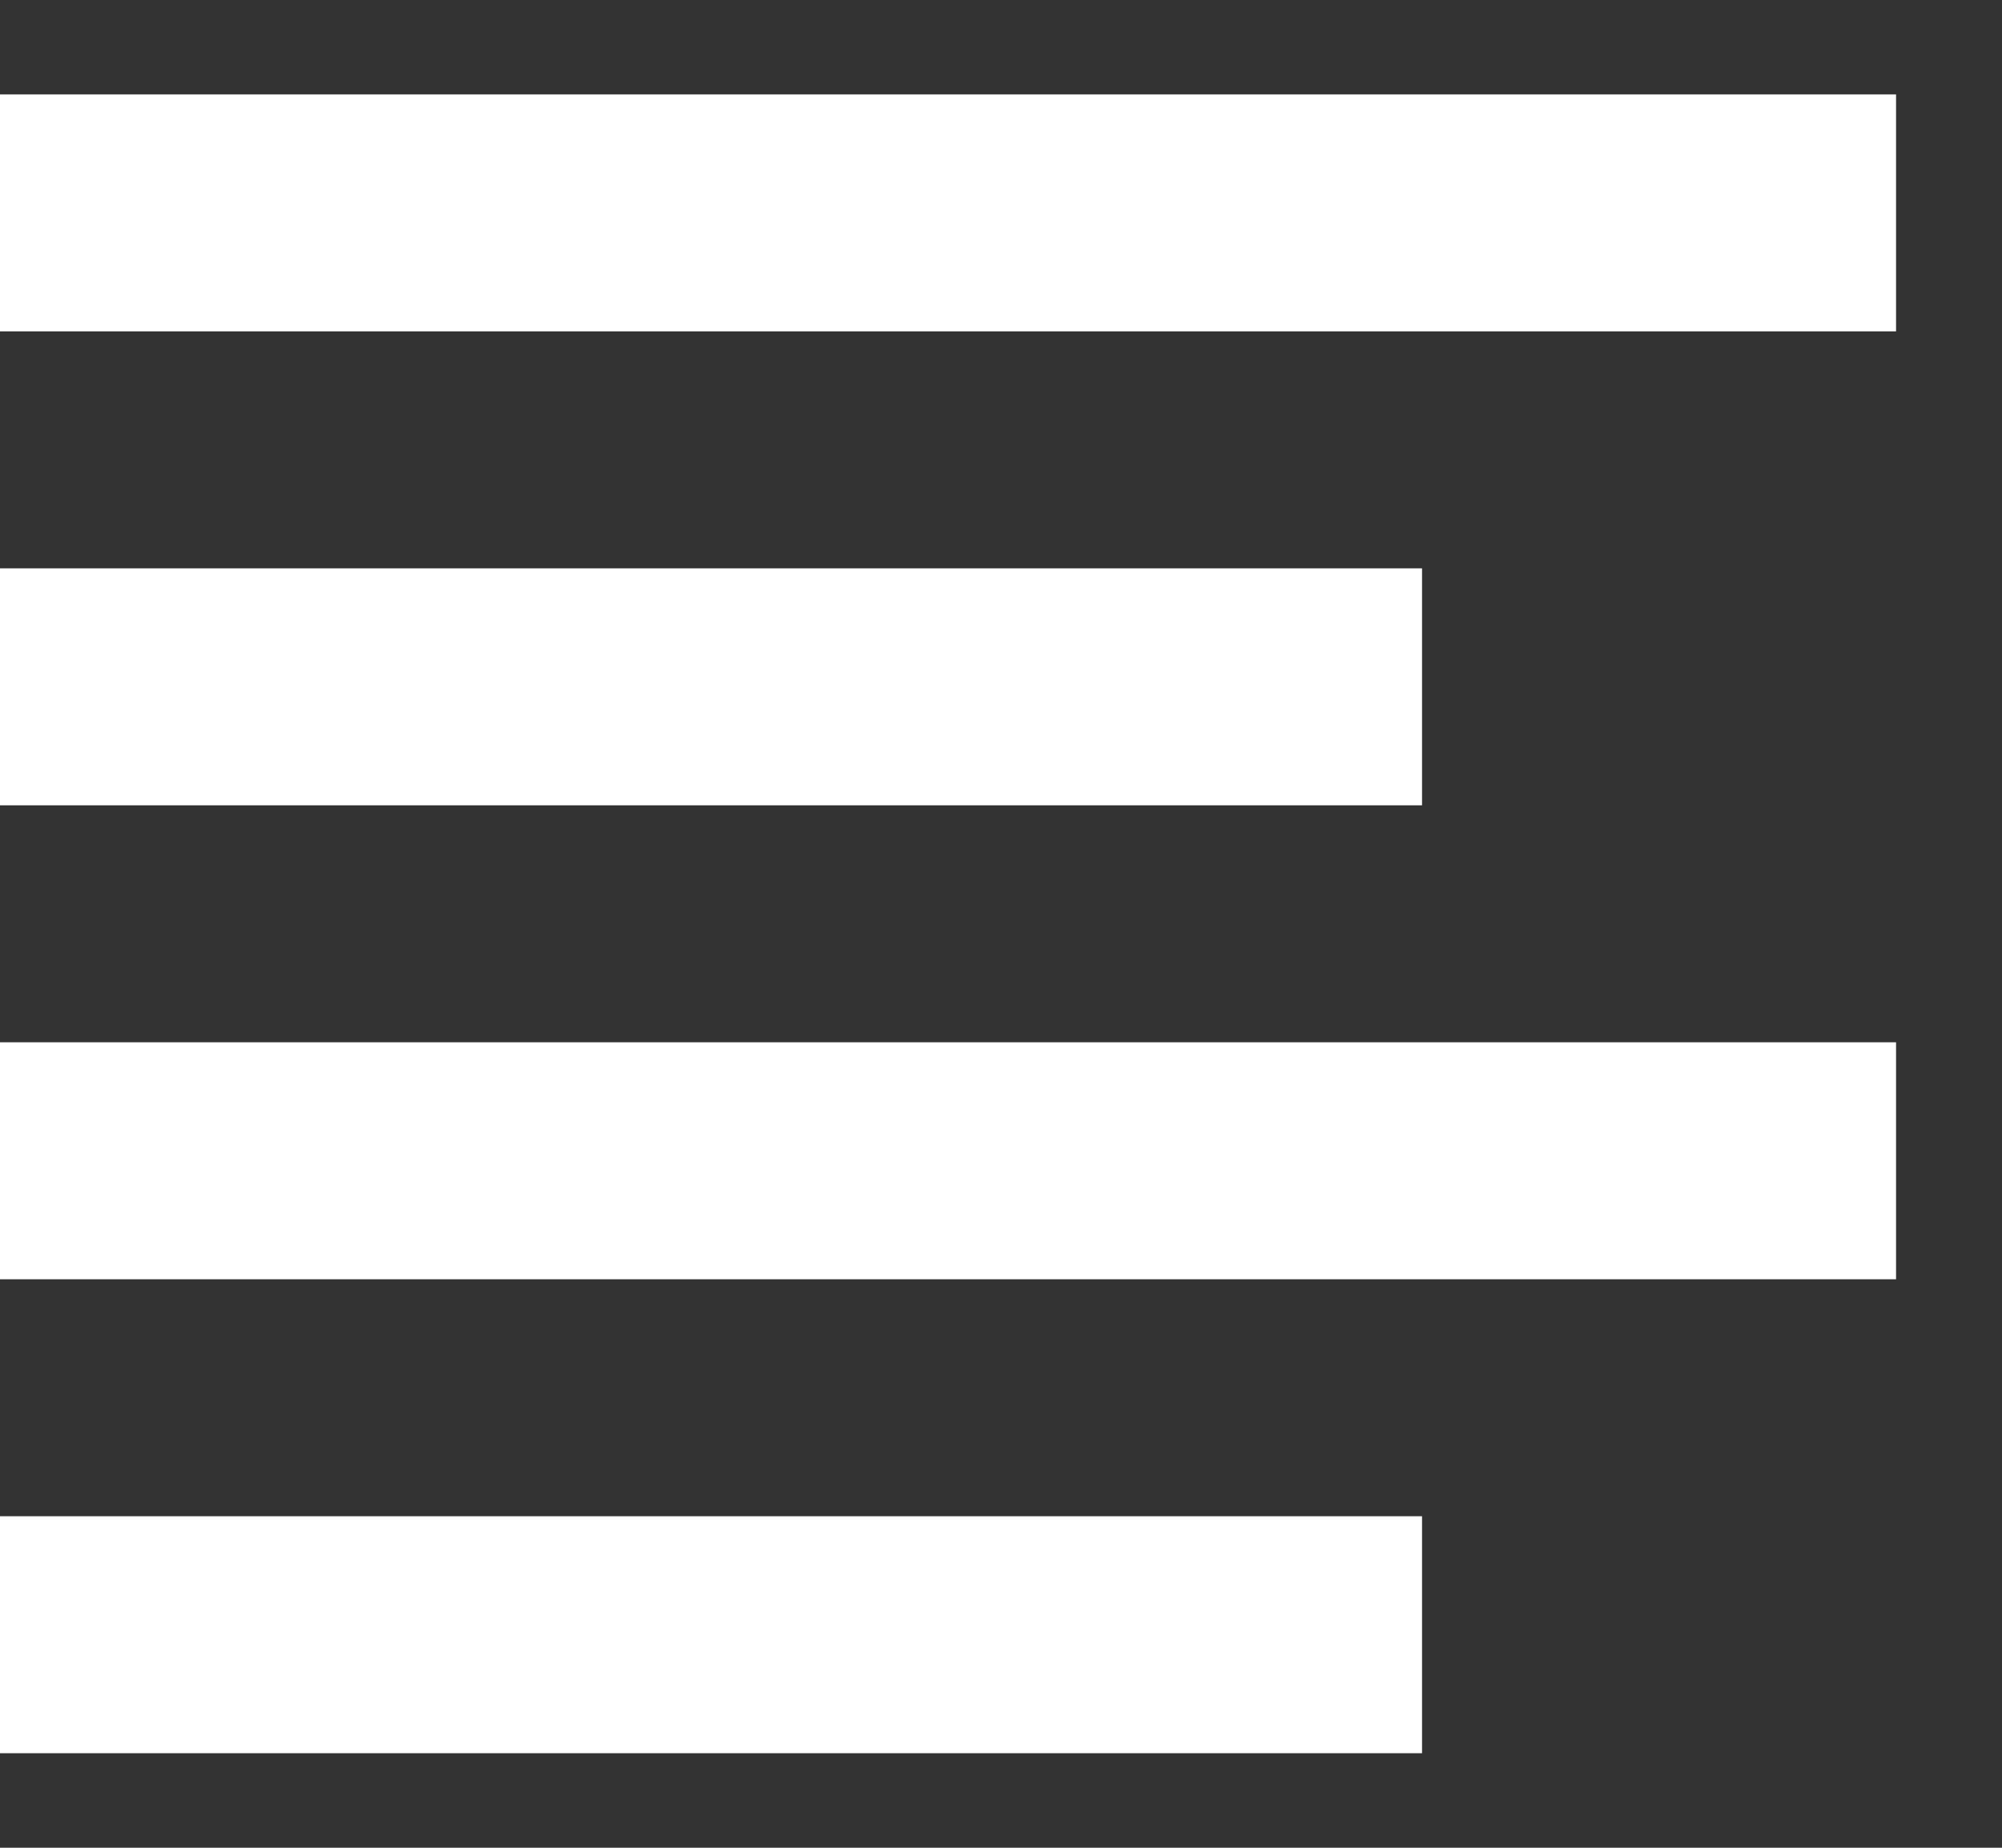 <svg width="13" height="12" viewBox="0 0 13 12" fill="none" xmlns="http://www.w3.org/2000/svg">
<rect x="0" y="0" width="13" height="12" fill="#333333" stroke="none"/>
<g id="&#240;&#159;&#166;&#134; icon &#34;align left&#34;">
<path id="Vector" d="M0 0.613V2.152H12.312V0.613H0ZM0 3.691V5.23H9.234V3.691H0ZM0 6.769V8.308H12.312V6.769H0ZM0 9.847V11.386H9.234V9.847H0Z" fill="white"/>
</g>
</svg>
